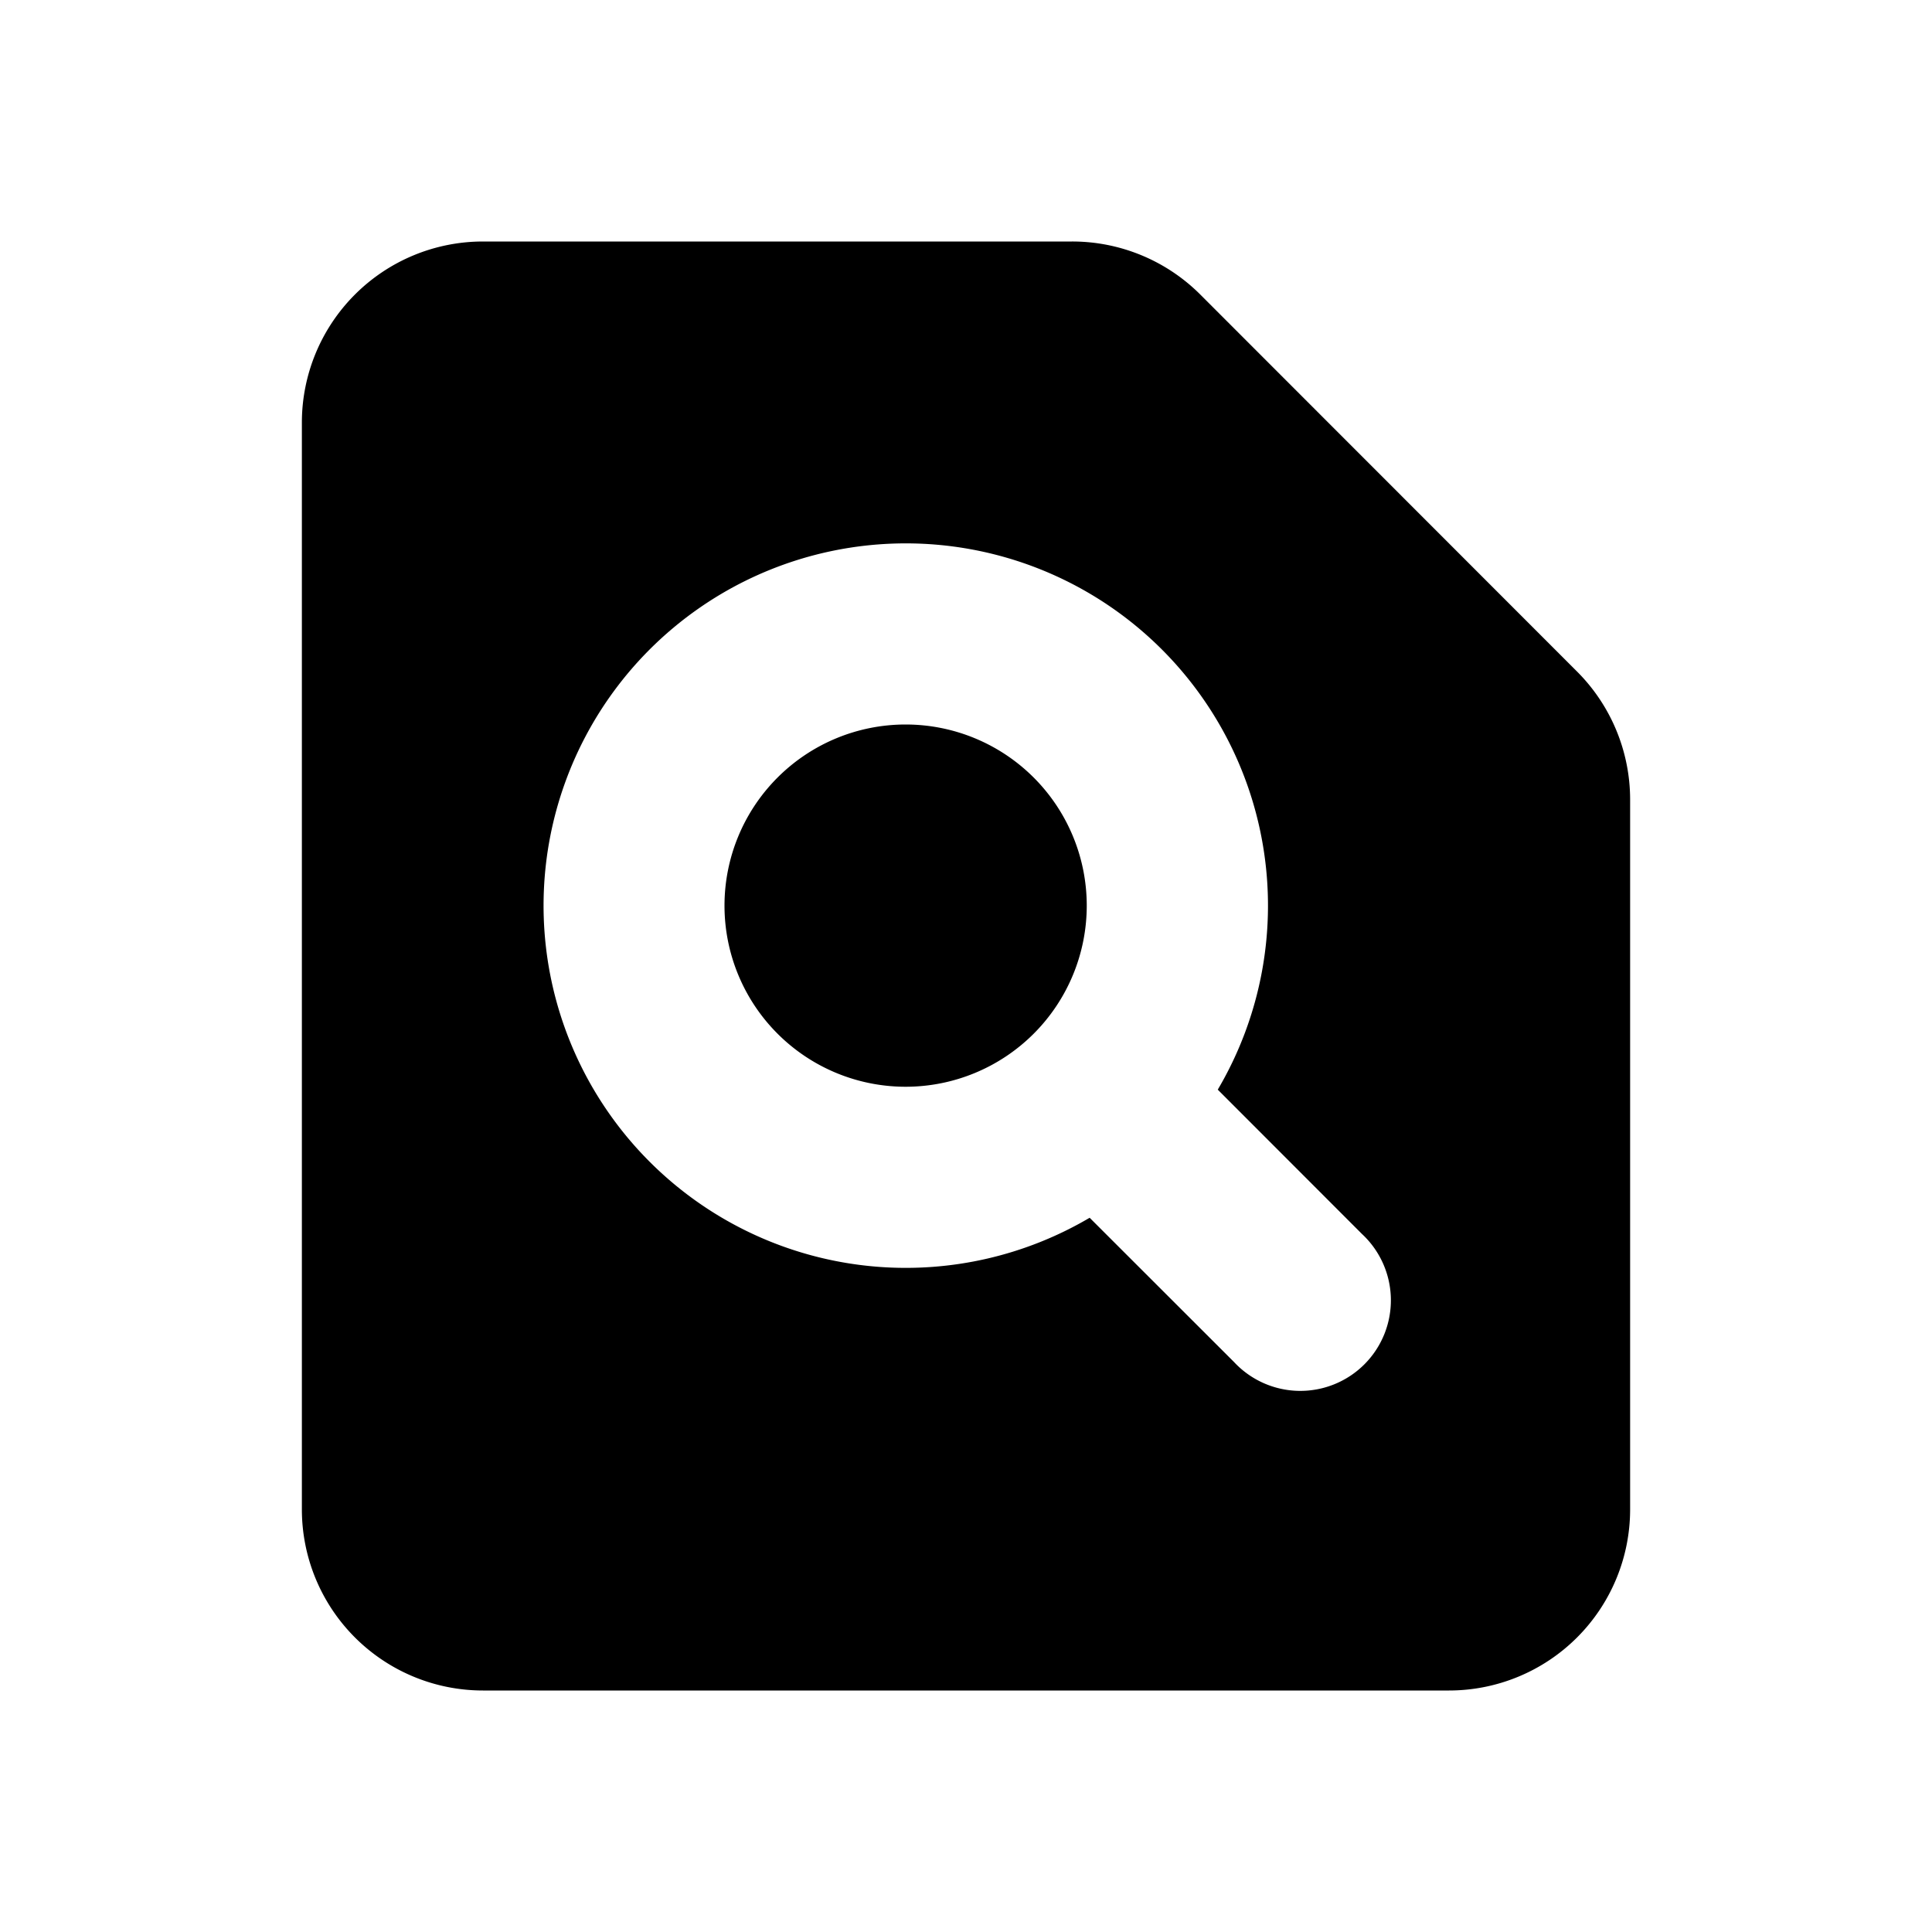 <svg xmlns="http://www.w3.org/2000/svg" viewBox="0 0 16 16" fill="currentColor" aria-hidden="true" data-slot="icon">
  <path d="M6 7.5a1.5 1.5 0 1 1 3 0 1.5 1.5 0 0 1-3 0Z"/>
  <path fill-rule="evenodd" d="M4 2a1.5 1.5 0 0 0-1.5 1.5v9A1.5 1.5 0 0 0 4 14h8a1.5 1.5 0 0 0 1.5-1.5V6.621a1.5 1.5 0 0 0-.44-1.06L9.94 2.439A1.5 1.5 0 0 0 8.878 2H4Zm3.5 2.5a3 3 0 1 0 1.524 5.585l1.196 1.195a.75.75 0 1 0 1.06-1.06l-1.195-1.196A3 3 0 0 0 7.5 4.5Z" clip-rule="evenodd"/>
</svg>
